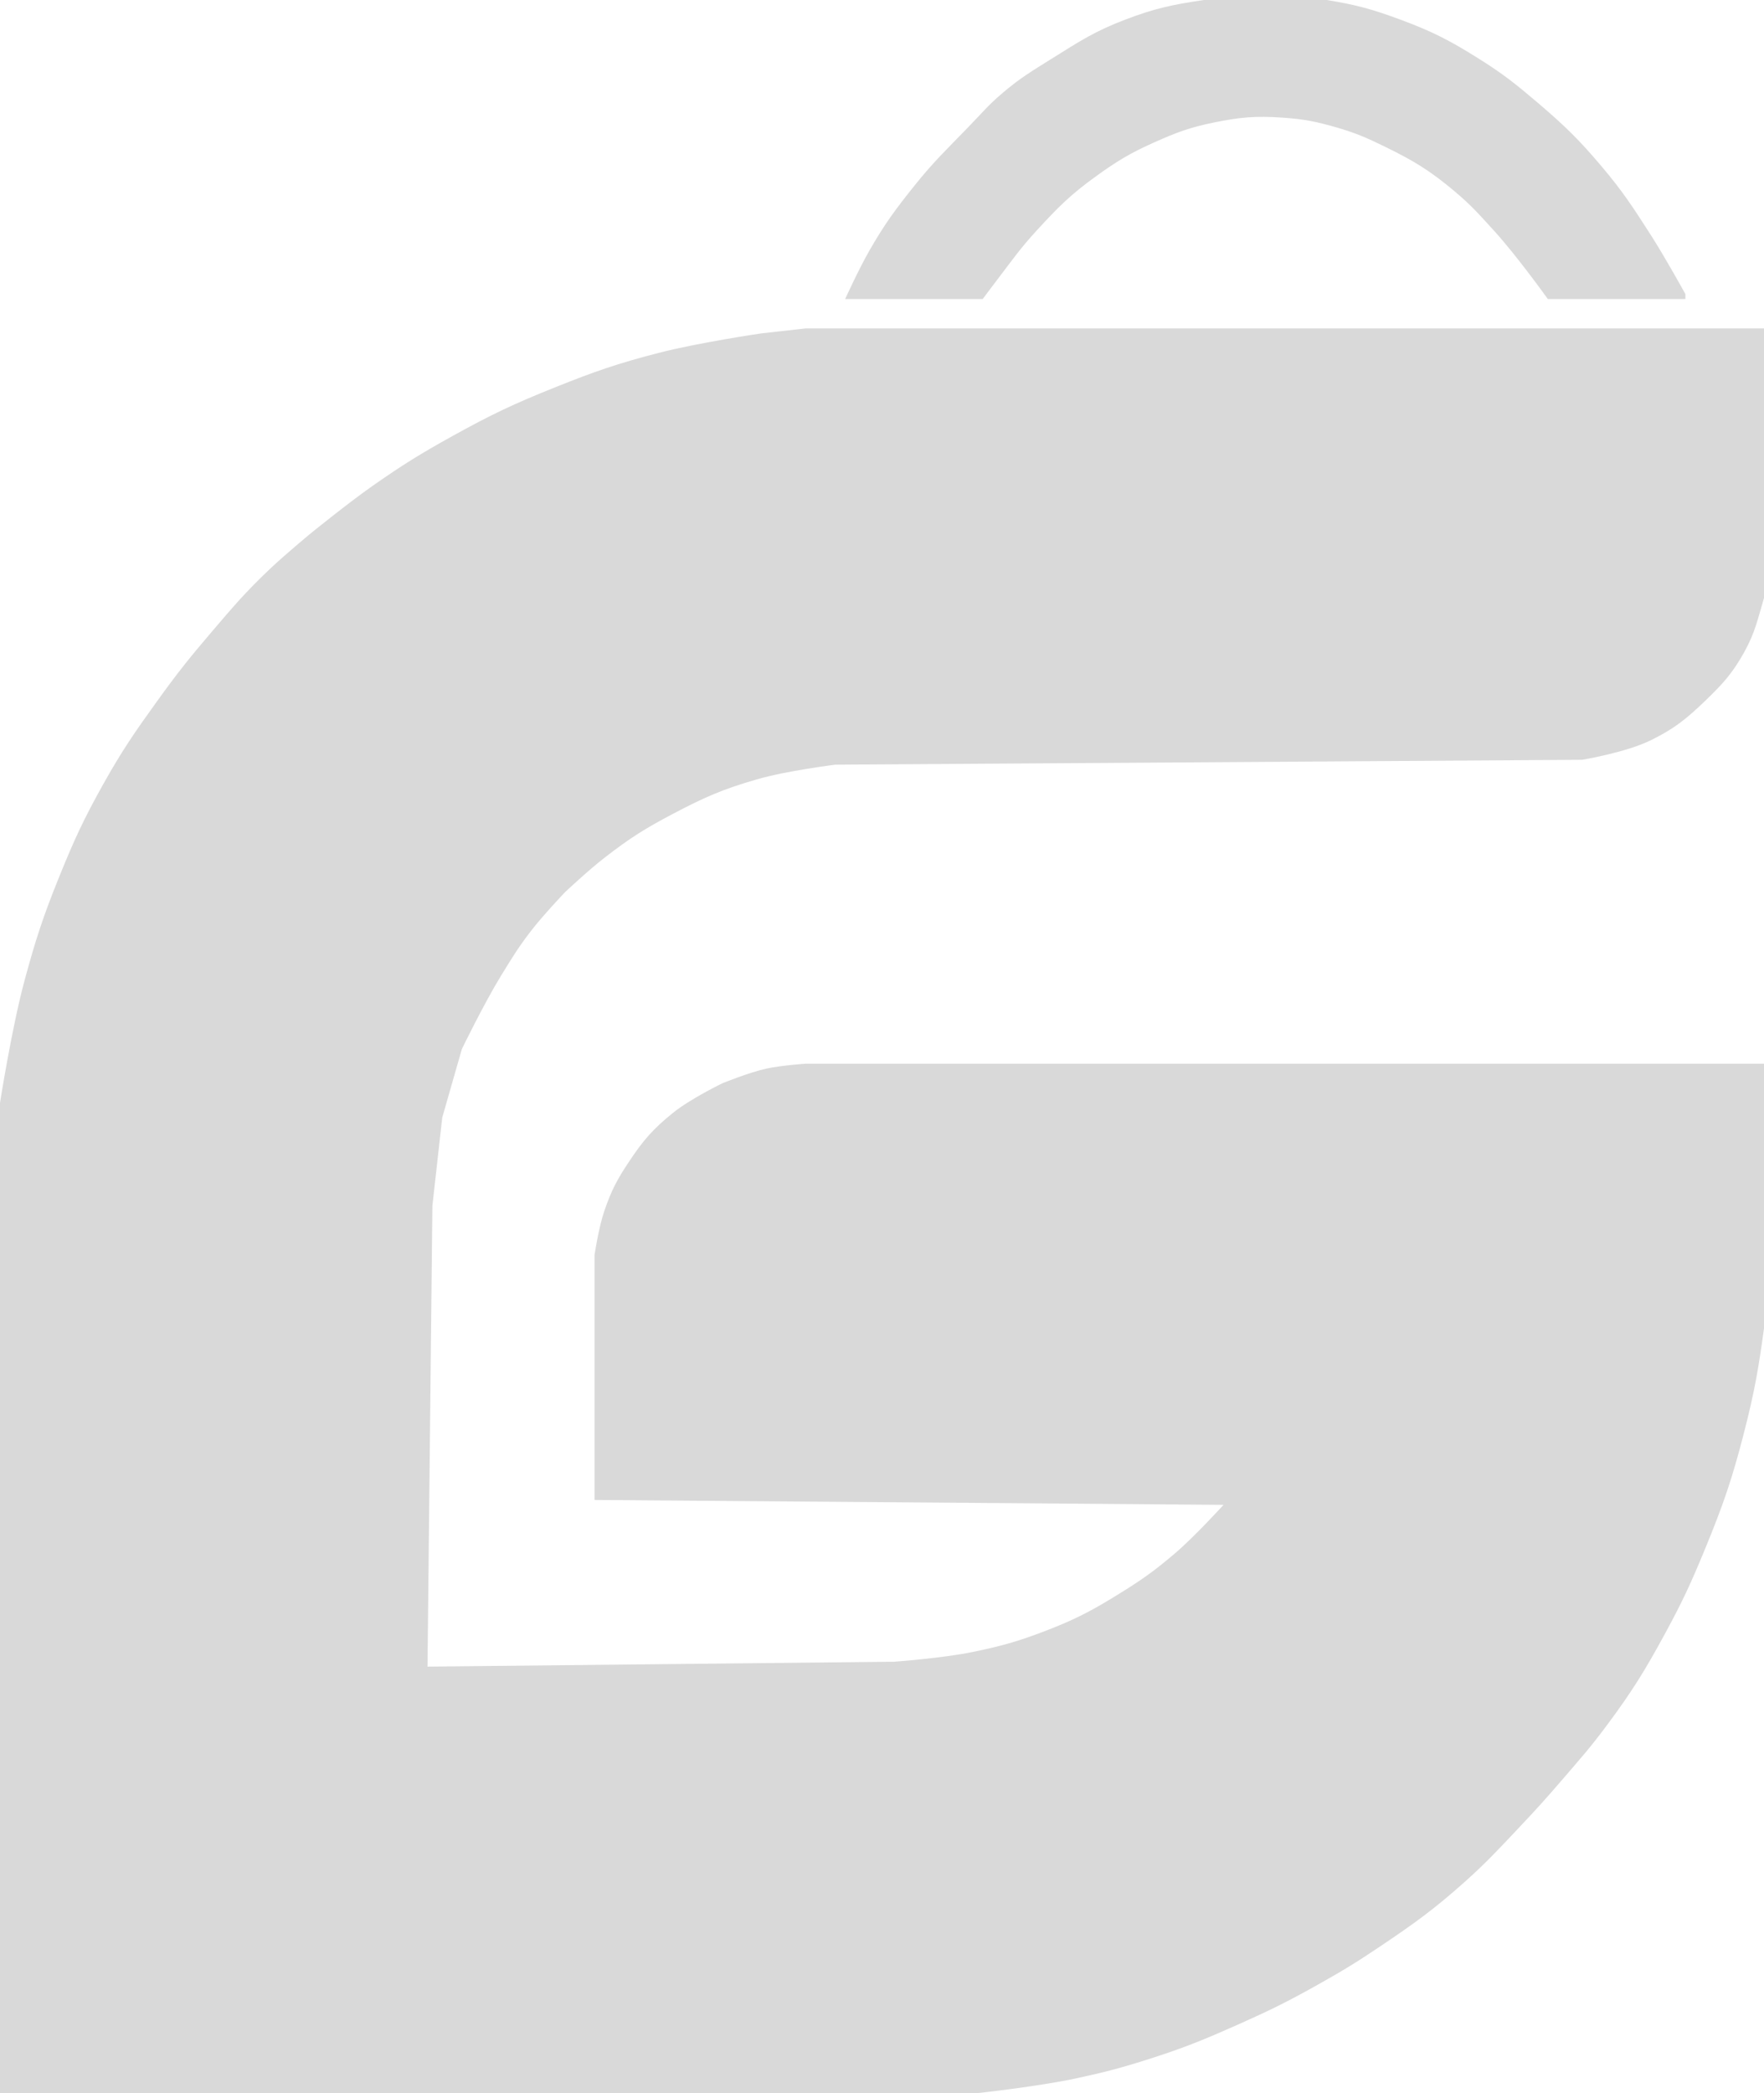 <svg width="43" height="51" viewBox="0 0 43 51" fill="none" xmlns="http://www.w3.org/2000/svg">
<g clip-path="url(#clip0_185_1066)">
<path d="M19.643 8.002H43C43 8.002 43.731 12.112 43 14.571C42.844 15.095 42.785 15.407 42.521 15.885C42.231 16.408 41.994 16.665 41.563 17.08C41.104 17.52 40.815 17.754 40.245 18.035C39.635 18.336 38.568 18.513 38.568 18.513L20.362 18.632C20.362 18.632 19.177 18.779 18.446 18.991C17.62 19.229 17.17 19.427 16.41 19.827C15.721 20.189 15.347 20.425 14.733 20.902C14.34 21.206 13.774 21.738 13.774 21.738C13.774 21.738 13.238 22.3 12.936 22.693C12.628 23.094 12.482 23.338 12.217 23.768C11.802 24.444 11.259 25.56 11.259 25.56L10.78 27.232L10.54 29.382L10.421 40.609L21.799 40.489C21.799 40.489 22.977 40.404 23.716 40.251C24.383 40.112 24.756 40.013 25.393 39.773C26.175 39.478 26.599 39.259 27.309 38.817C27.849 38.482 28.142 38.273 28.627 37.862C29.13 37.434 29.825 36.667 29.825 36.667L14.493 36.548V30.576C14.493 30.576 14.593 29.908 14.733 29.501C14.902 29.008 15.042 28.741 15.332 28.307C15.679 27.784 15.92 27.506 16.41 27.112C16.834 26.771 17.607 26.396 17.607 26.396C17.607 26.396 18.252 26.132 18.685 26.037C19.054 25.957 19.643 25.918 19.643 25.918H43C43 25.918 43.34 29.872 43 32.368C42.865 33.356 42.768 33.91 42.521 34.876C42.229 36.019 42.012 36.651 41.563 37.742C41.229 38.553 41.023 39.002 40.605 39.773C40.104 40.695 39.794 41.2 39.167 42.042C38.771 42.575 38.522 42.853 38.089 43.356C37.679 43.832 37.443 44.094 37.011 44.55C36.511 45.078 36.236 45.38 35.694 45.864C34.947 46.529 34.487 46.858 33.657 47.417C33.066 47.815 32.723 48.024 32.1 48.372C31.37 48.781 30.948 48.988 30.184 49.328C29.359 49.694 28.888 49.889 28.028 50.164C27.336 50.385 26.941 50.489 26.231 50.642C25.306 50.84 23.836 51 23.836 51H0V26.873C0 26.873 0.288 25.036 0.599 23.888C0.869 22.891 1.05 22.337 1.437 21.379C1.805 20.47 2.036 19.966 2.515 19.11C2.977 18.286 3.28 17.847 3.833 17.08C4.319 16.405 4.61 16.04 5.15 15.408C5.687 14.779 5.987 14.423 6.588 13.855C6.949 13.514 7.546 13.019 7.546 13.019C7.546 13.019 8.474 12.263 9.103 11.824C9.826 11.32 10.248 11.058 11.02 10.63C11.97 10.103 12.525 9.84 13.535 9.436C14.496 9.051 15.048 8.859 16.05 8.6C17.018 8.349 18.566 8.122 18.566 8.122L19.643 8.002Z" fill="#D9D9D9"/>
<path d="M29.345 -2.79248e-05C30.502 -0.172 31.186 -0.187 32.34 -2.79248e-05C33.057 0.116 33.456 0.226 34.136 0.478C34.921 0.768 35.345 0.989 36.053 1.433C36.647 1.806 36.957 2.054 37.49 2.508C38.144 3.065 38.493 3.405 39.047 4.061C39.566 4.675 39.811 5.057 40.245 5.733C40.595 6.279 41.084 7.166 41.084 7.166V7.286H37.73C37.73 7.286 36.973 6.227 36.412 5.614C36.056 5.224 35.859 4.998 35.454 4.658C34.858 4.159 34.476 3.925 33.777 3.583C33.325 3.362 33.063 3.245 32.579 3.105C32.077 2.96 31.784 2.902 31.262 2.866C30.607 2.822 30.228 2.854 29.585 2.986C29.006 3.105 28.688 3.223 28.148 3.464C27.554 3.728 27.237 3.92 26.71 4.3C26.093 4.745 25.788 5.054 25.273 5.614C24.868 6.054 24.678 6.333 24.315 6.808C24.173 6.993 23.955 7.286 23.955 7.286H20.602C20.602 7.286 20.94 6.543 21.201 6.091C21.57 5.452 21.818 5.115 22.279 4.539C22.753 3.945 23.067 3.651 23.596 3.105C23.918 2.774 24.082 2.569 24.435 2.269C24.869 1.899 25.149 1.736 25.632 1.433C26.306 1.012 26.686 0.761 27.429 0.478C28.149 0.203 28.582 0.113 29.345 -2.79248e-05Z" fill="#D9D9D9"/>
</g>
<defs>
<clipPath id="clip0_185_1066">
<rect width="43" height="51" fill="white"/>
</clipPath>
</defs>
</svg>
